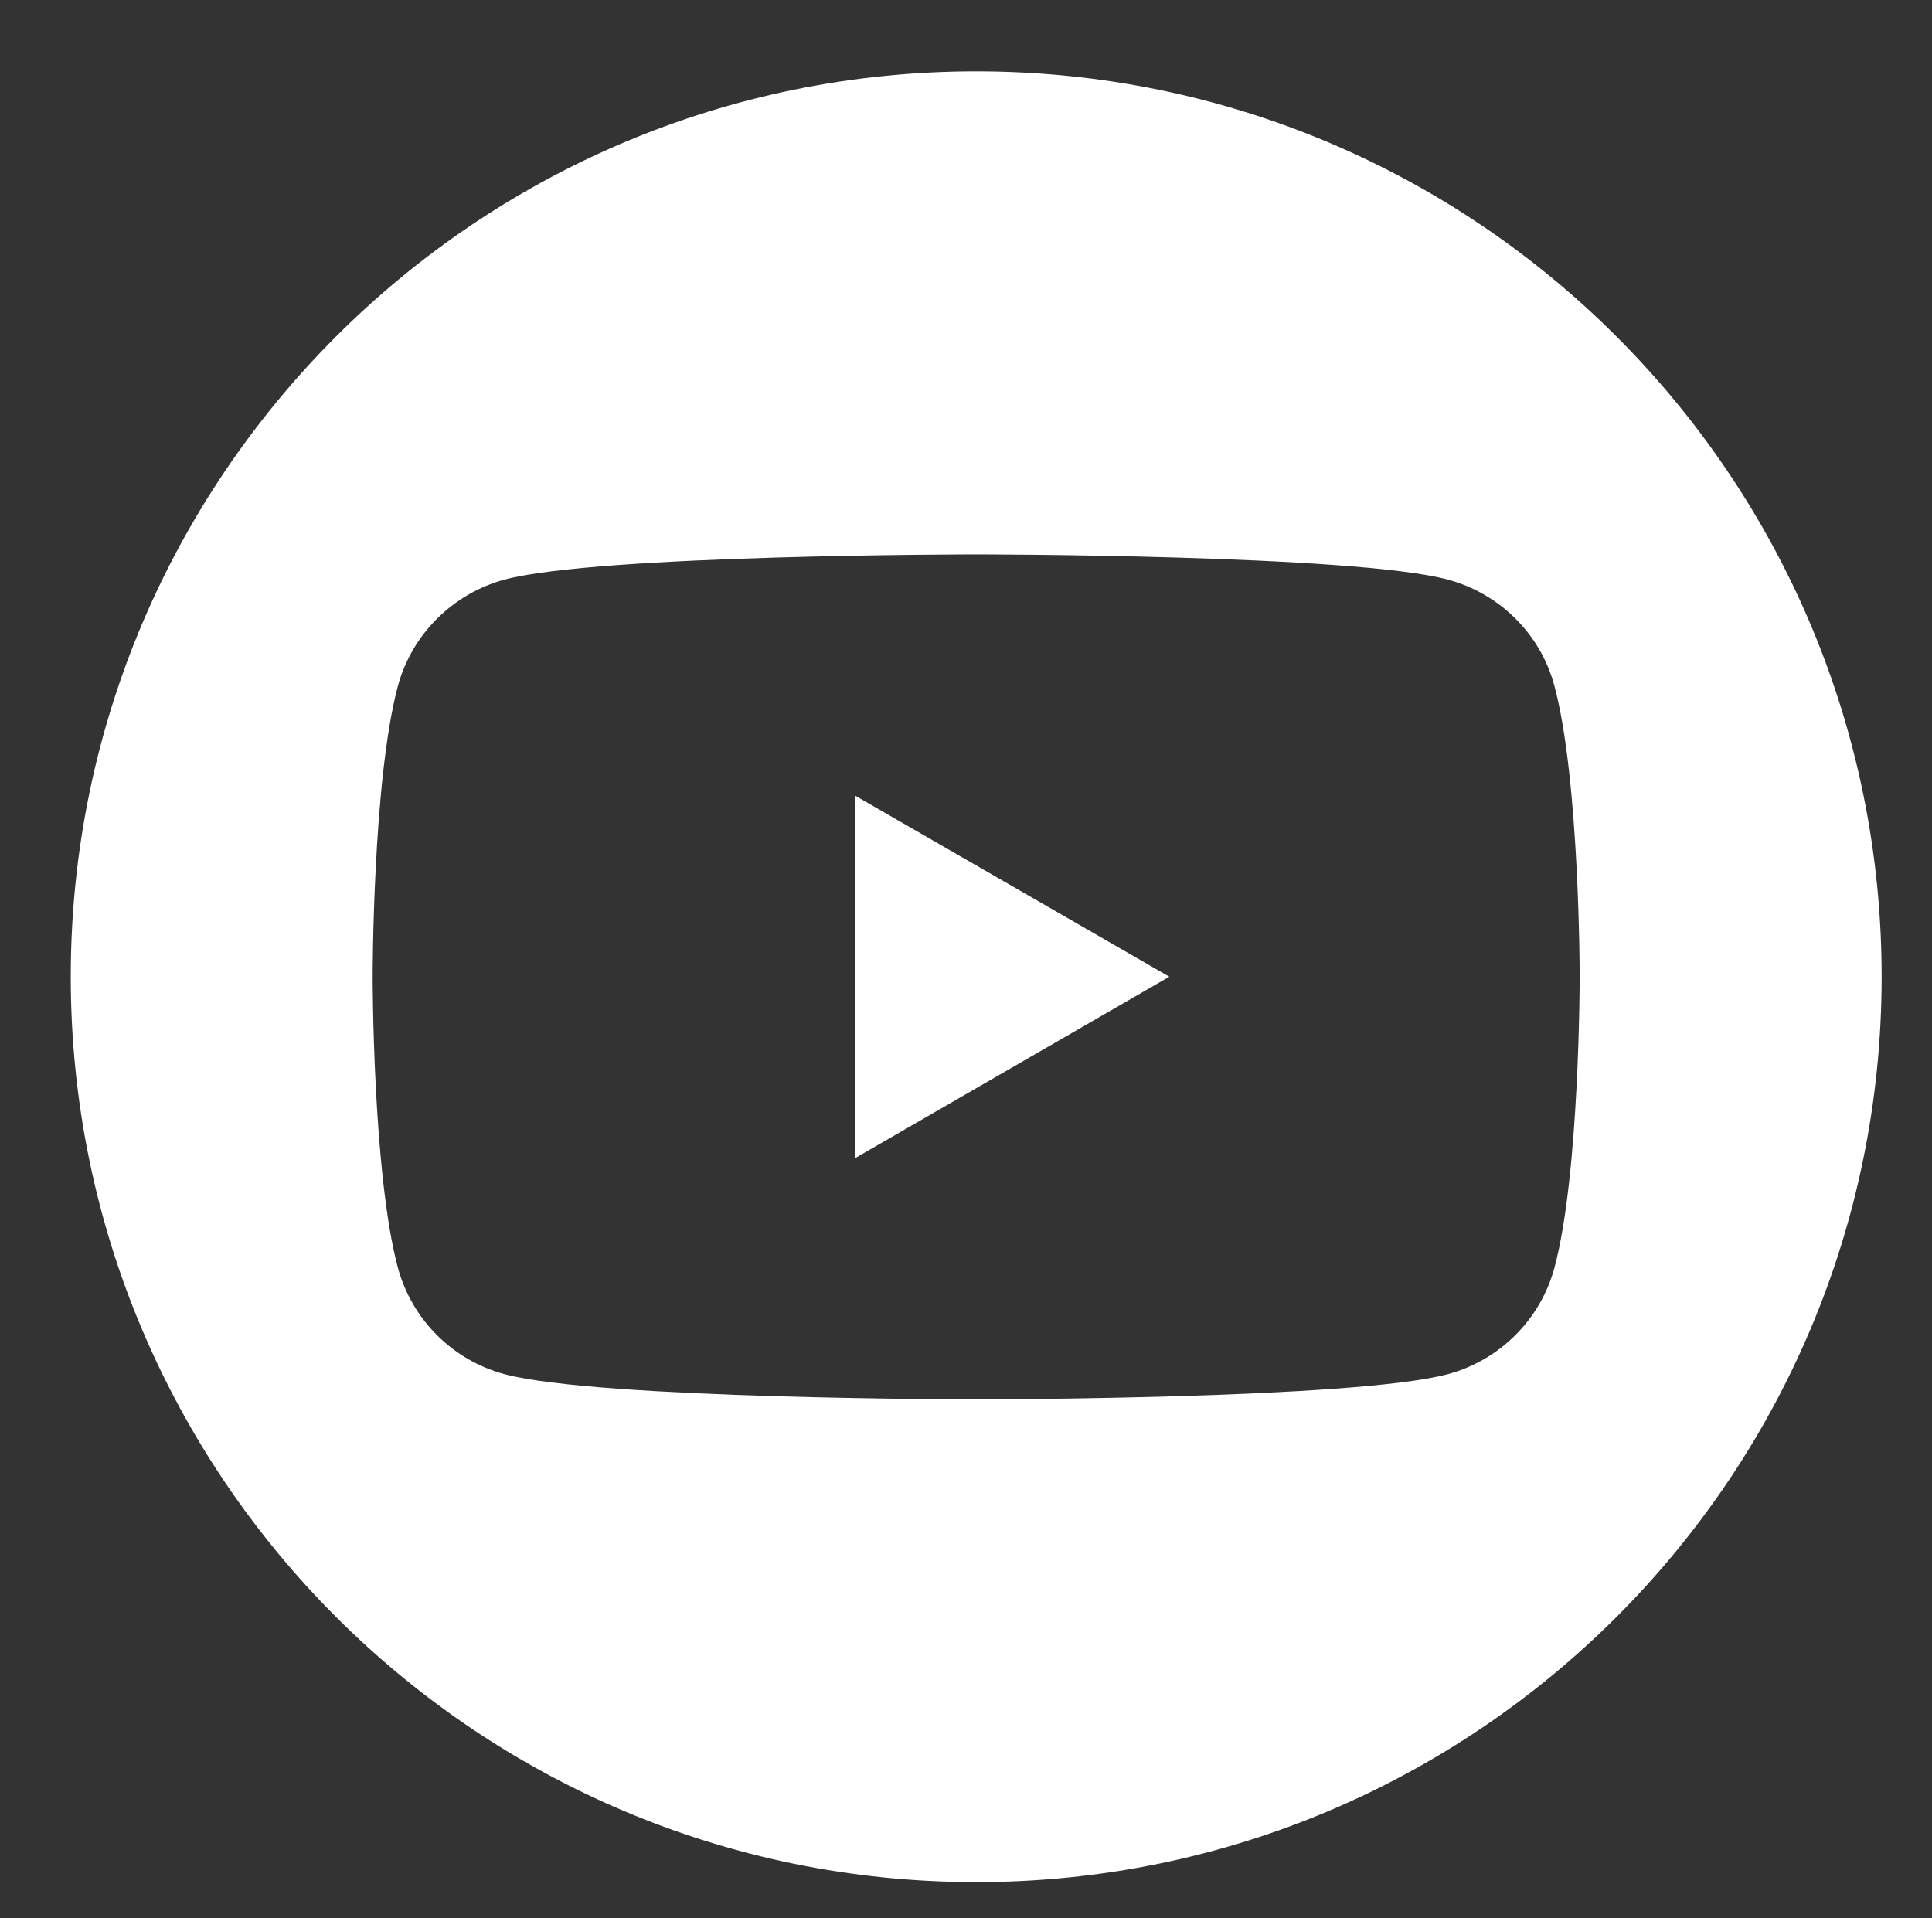 <?xml version="1.0" encoding="utf-8"?>
<!-- Generator: Adobe Illustrator 16.0.0, SVG Export Plug-In . SVG Version: 6.00 Build 0)  -->
<!DOCTYPE svg PUBLIC "-//W3C//DTD SVG 1.1//EN" "http://www.w3.org/Graphics/SVG/1.1/DTD/svg11.dtd">
<svg version="1.1" id="Layer_1" xmlns="http://www.w3.org/2000/svg" xmlns:xlink="http://www.w3.org/1999/xlink" x="0px" y="0px"
	 width="56.822px" height="56.415px" viewBox="0 0 56.822 56.415" enable-background="new 0 0 56.822 56.415" xml:space="preserve">
<rect x="0" y="0" width="56.822" height="56.415" fill="#333333" stroke="none"/>
<g>
	<path fill="#FFFFFF" d="M28.711,2.098c-14.7,0-26.63,11.92-26.63,26.629c0,14.711,11.93,26.631,26.63,26.631
		c14.71,0,26.63-11.92,26.63-26.631C55.341,14.018,43.421,2.098,28.711,2.098z M45.72,37.278c-0.409,1.529-1.609,2.729-3.14,3.14
		c-2.76,0.74-13.87,0.74-13.87,0.74s-11.1,0-13.87-0.74c-1.53-0.41-2.73-1.61-3.14-3.14c-0.74-2.771-0.74-8.551-0.74-8.551
		s0-5.77,0.74-8.54c0.41-1.53,1.62-2.73,3.14-3.14c2.77-0.74,13.87-0.74,13.87-0.74s11.11,0,13.87,0.74
		c1.53,0.41,2.74,1.61,3.14,3.14c0.74,2.77,0.74,8.54,0.74,8.54S46.461,34.507,45.72,37.278z"/>
	<polygon fill="#FFFFFF" points="34.391,28.727 25.161,34.057 25.161,23.408 	"/>
</g>
</svg>
